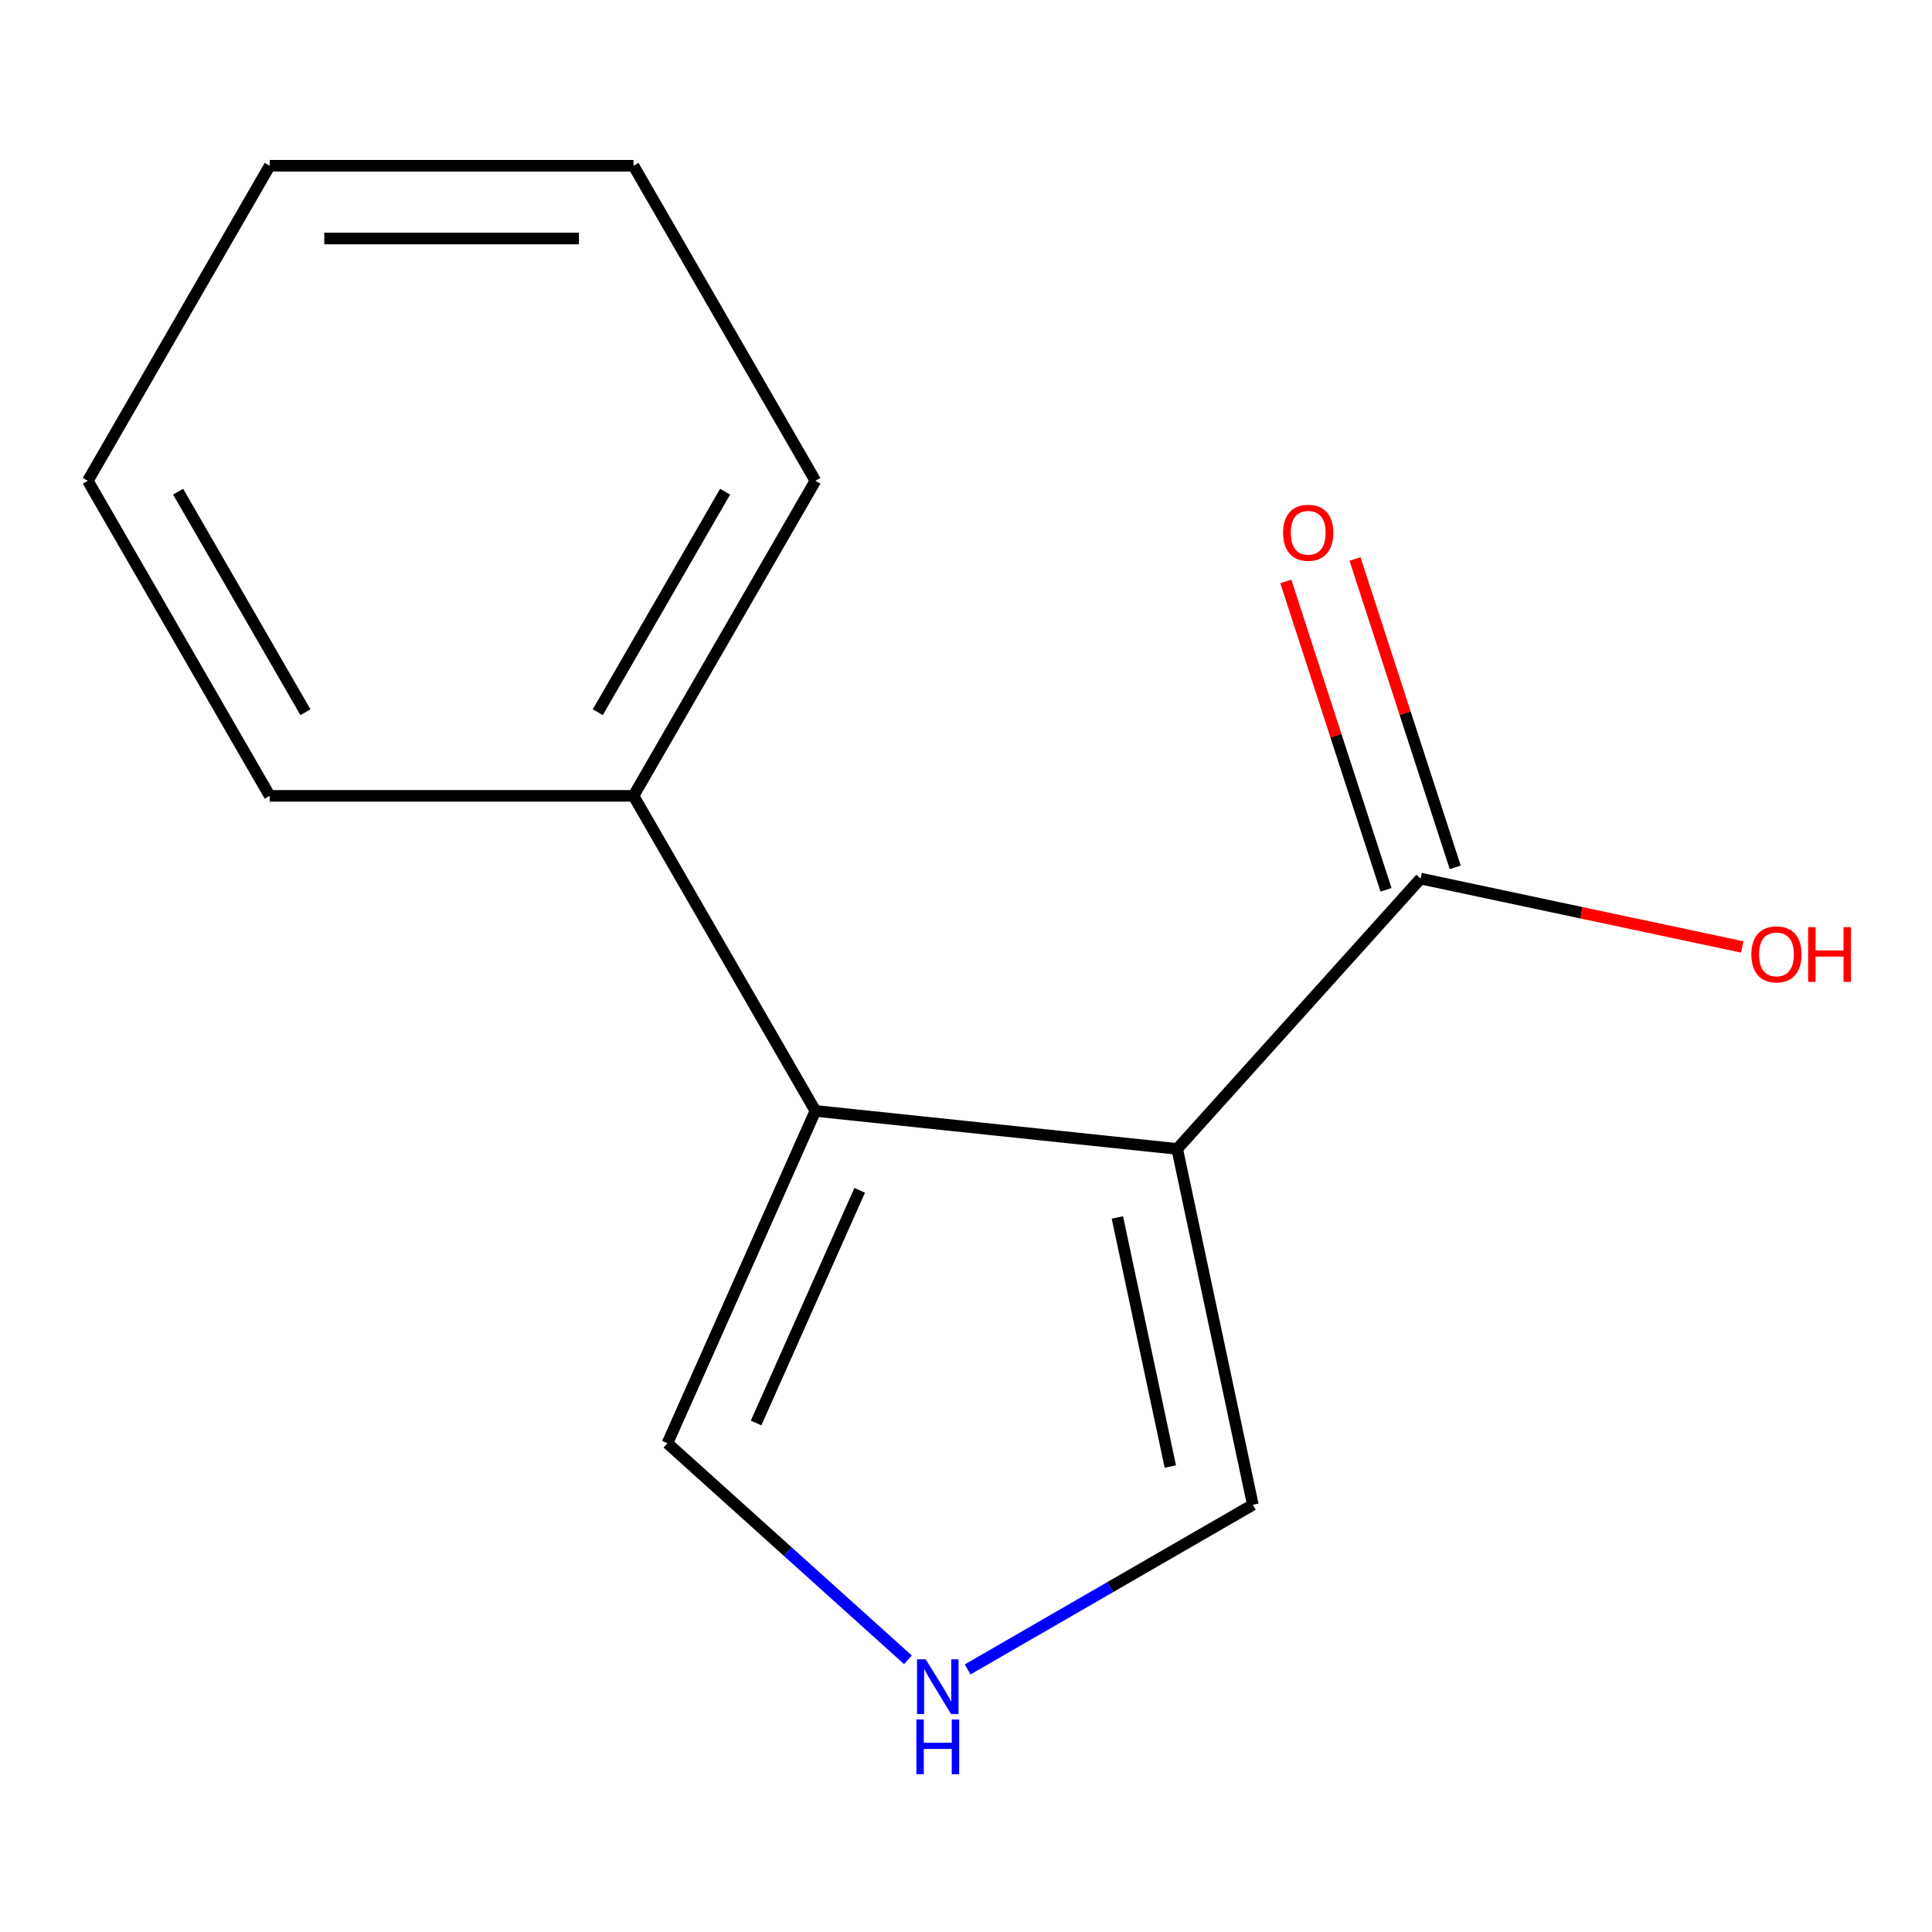 <?xml version='1.0' encoding='iso-8859-1'?>
<svg version='1.1' baseProfile='full'
              xmlns='http://www.w3.org/2000/svg'
                      xmlns:rdkit='http://www.rdkit.org/xml'
                      xmlns:xlink='http://www.w3.org/1999/xlink'
                  xml:space='preserve'
width='1000px' height='1000px' viewBox='0 0 1000 1000'>
<!-- END OF HEADER -->
<rect style='opacity:1.0;fill:#FFFFFF;stroke:none' width='1000' height='1000' x='0' y='0'> </rect>
<path class='bond-0' d='M 609.315,594.686 L 422.049,575.003' style='fill:none;fill-rule:evenodd;stroke:#000000;stroke-width:6px;stroke-linecap:butt;stroke-linejoin:miter;stroke-opacity:1' />
<path class='bond-1' d='M 609.315,594.686 L 735.31,454.754' style='fill:none;fill-rule:evenodd;stroke:#000000;stroke-width:6px;stroke-linecap:butt;stroke-linejoin:miter;stroke-opacity:1' />
<path class='bond-3' d='M 609.315,594.686 L 648.464,778.868' style='fill:none;fill-rule:evenodd;stroke:#000000;stroke-width:6px;stroke-linecap:butt;stroke-linejoin:miter;stroke-opacity:1' />
<path class='bond-3' d='M 578.351,630.143 L 605.755,759.071' style='fill:none;fill-rule:evenodd;stroke:#000000;stroke-width:6px;stroke-linecap:butt;stroke-linejoin:miter;stroke-opacity:1' />
<path class='bond-4' d='M 422.049,575.003 L 345.462,747.021' style='fill:none;fill-rule:evenodd;stroke:#000000;stroke-width:6px;stroke-linecap:butt;stroke-linejoin:miter;stroke-opacity:1' />
<path class='bond-4' d='M 444.965,616.124 L 391.353,736.536' style='fill:none;fill-rule:evenodd;stroke:#000000;stroke-width:6px;stroke-linecap:butt;stroke-linejoin:miter;stroke-opacity:1' />
<path class='bond-5' d='M 422.049,575.003 L 327.9,411.933' style='fill:none;fill-rule:evenodd;stroke:#000000;stroke-width:6px;stroke-linecap:butt;stroke-linejoin:miter;stroke-opacity:1' />
<path class='bond-6' d='M 753.218,448.935 L 727.288,369.128' style='fill:none;fill-rule:evenodd;stroke:#000000;stroke-width:6px;stroke-linecap:butt;stroke-linejoin:miter;stroke-opacity:1' />
<path class='bond-6' d='M 727.288,369.128 L 701.357,289.321' style='fill:none;fill-rule:evenodd;stroke:#FF0000;stroke-width:6px;stroke-linecap:butt;stroke-linejoin:miter;stroke-opacity:1' />
<path class='bond-6' d='M 717.402,460.572 L 691.471,380.765' style='fill:none;fill-rule:evenodd;stroke:#000000;stroke-width:6px;stroke-linecap:butt;stroke-linejoin:miter;stroke-opacity:1' />
<path class='bond-6' d='M 691.471,380.765 L 665.54,300.958' style='fill:none;fill-rule:evenodd;stroke:#FF0000;stroke-width:6px;stroke-linecap:butt;stroke-linejoin:miter;stroke-opacity:1' />
<path class='bond-7' d='M 735.31,454.754 L 818.548,472.446' style='fill:none;fill-rule:evenodd;stroke:#000000;stroke-width:6px;stroke-linecap:butt;stroke-linejoin:miter;stroke-opacity:1' />
<path class='bond-7' d='M 818.548,472.446 L 901.785,490.139' style='fill:none;fill-rule:evenodd;stroke:#FF0000;stroke-width:6px;stroke-linecap:butt;stroke-linejoin:miter;stroke-opacity:1' />
<path class='bond-2' d='M 500.841,864.098 L 574.653,821.483' style='fill:none;fill-rule:evenodd;stroke:#0000FF;stroke-width:6px;stroke-linecap:butt;stroke-linejoin:miter;stroke-opacity:1' />
<path class='bond-2' d='M 574.653,821.483 L 648.464,778.868' style='fill:none;fill-rule:evenodd;stroke:#000000;stroke-width:6px;stroke-linecap:butt;stroke-linejoin:miter;stroke-opacity:1' />
<path class='bond-13' d='M 469.946,859.108 L 407.704,803.065' style='fill:none;fill-rule:evenodd;stroke:#0000FF;stroke-width:6px;stroke-linecap:butt;stroke-linejoin:miter;stroke-opacity:1' />
<path class='bond-13' d='M 407.704,803.065 L 345.462,747.021' style='fill:none;fill-rule:evenodd;stroke:#000000;stroke-width:6px;stroke-linecap:butt;stroke-linejoin:miter;stroke-opacity:1' />
<path class='bond-8' d='M 327.9,411.933 L 422.049,248.863' style='fill:none;fill-rule:evenodd;stroke:#000000;stroke-width:6px;stroke-linecap:butt;stroke-linejoin:miter;stroke-opacity:1' />
<path class='bond-8' d='M 309.409,368.643 L 375.313,254.494' style='fill:none;fill-rule:evenodd;stroke:#000000;stroke-width:6px;stroke-linecap:butt;stroke-linejoin:miter;stroke-opacity:1' />
<path class='bond-9' d='M 327.9,411.933 L 139.603,411.933' style='fill:none;fill-rule:evenodd;stroke:#000000;stroke-width:6px;stroke-linecap:butt;stroke-linejoin:miter;stroke-opacity:1' />
<path class='bond-11' d='M 422.049,248.863 L 327.9,85.793' style='fill:none;fill-rule:evenodd;stroke:#000000;stroke-width:6px;stroke-linecap:butt;stroke-linejoin:miter;stroke-opacity:1' />
<path class='bond-10' d='M 139.603,411.933 L 45.455,248.863' style='fill:none;fill-rule:evenodd;stroke:#000000;stroke-width:6px;stroke-linecap:butt;stroke-linejoin:miter;stroke-opacity:1' />
<path class='bond-10' d='M 158.095,368.643 L 92.191,254.494' style='fill:none;fill-rule:evenodd;stroke:#000000;stroke-width:6px;stroke-linecap:butt;stroke-linejoin:miter;stroke-opacity:1' />
<path class='bond-12' d='M 45.455,248.863 L 139.603,85.793' style='fill:none;fill-rule:evenodd;stroke:#000000;stroke-width:6px;stroke-linecap:butt;stroke-linejoin:miter;stroke-opacity:1' />
<path class='bond-14' d='M 327.9,85.793 L 139.603,85.793' style='fill:none;fill-rule:evenodd;stroke:#000000;stroke-width:6px;stroke-linecap:butt;stroke-linejoin:miter;stroke-opacity:1' />
<path class='bond-14' d='M 299.656,123.452 L 167.848,123.452' style='fill:none;fill-rule:evenodd;stroke:#000000;stroke-width:6px;stroke-linecap:butt;stroke-linejoin:miter;stroke-opacity:1' />
<path  class='atom-3' d='M 479.134 858.857
L 488.414 873.857
Q 489.334 875.337, 490.814 878.017
Q 492.294 880.697, 492.374 880.857
L 492.374 858.857
L 496.134 858.857
L 496.134 887.177
L 492.254 887.177
L 482.294 870.777
Q 481.134 868.857, 479.894 866.657
Q 478.694 864.457, 478.334 863.777
L 478.334 887.177
L 474.654 887.177
L 474.654 858.857
L 479.134 858.857
' fill='#0000FF'/>
<path  class='atom-3' d='M 474.314 890.009
L 478.154 890.009
L 478.154 902.049
L 492.634 902.049
L 492.634 890.009
L 496.474 890.009
L 496.474 918.329
L 492.634 918.329
L 492.634 905.249
L 478.154 905.249
L 478.154 918.329
L 474.314 918.329
L 474.314 890.009
' fill='#0000FF'/>
<path  class='atom-7' d='M 664.123 275.752
Q 664.123 268.952, 667.483 265.152
Q 670.843 261.352, 677.123 261.352
Q 683.403 261.352, 686.763 265.152
Q 690.123 268.952, 690.123 275.752
Q 690.123 282.632, 686.723 286.552
Q 683.323 290.432, 677.123 290.432
Q 670.883 290.432, 667.483 286.552
Q 664.123 282.672, 664.123 275.752
M 677.123 287.232
Q 681.443 287.232, 683.763 284.352
Q 686.123 281.432, 686.123 275.752
Q 686.123 270.192, 683.763 267.392
Q 681.443 264.552, 677.123 264.552
Q 672.803 264.552, 670.443 267.352
Q 668.123 270.152, 668.123 275.752
Q 668.123 281.472, 670.443 284.352
Q 672.803 287.232, 677.123 287.232
' fill='#FF0000'/>
<path  class='atom-8' d='M 906.493 493.983
Q 906.493 487.183, 909.853 483.383
Q 913.213 479.583, 919.493 479.583
Q 925.773 479.583, 929.133 483.383
Q 932.493 487.183, 932.493 493.983
Q 932.493 500.863, 929.093 504.783
Q 925.693 508.663, 919.493 508.663
Q 913.253 508.663, 909.853 504.783
Q 906.493 500.903, 906.493 493.983
M 919.493 505.463
Q 923.813 505.463, 926.133 502.583
Q 928.493 499.663, 928.493 493.983
Q 928.493 488.423, 926.133 485.623
Q 923.813 482.783, 919.493 482.783
Q 915.173 482.783, 912.813 485.583
Q 910.493 488.383, 910.493 493.983
Q 910.493 499.703, 912.813 502.583
Q 915.173 505.463, 919.493 505.463
' fill='#FF0000'/>
<path  class='atom-8' d='M 935.893 479.903
L 939.733 479.903
L 939.733 491.943
L 954.213 491.943
L 954.213 479.903
L 958.053 479.903
L 958.053 508.223
L 954.213 508.223
L 954.213 495.143
L 939.733 495.143
L 939.733 508.223
L 935.893 508.223
L 935.893 479.903
' fill='#FF0000'/>
</svg>
